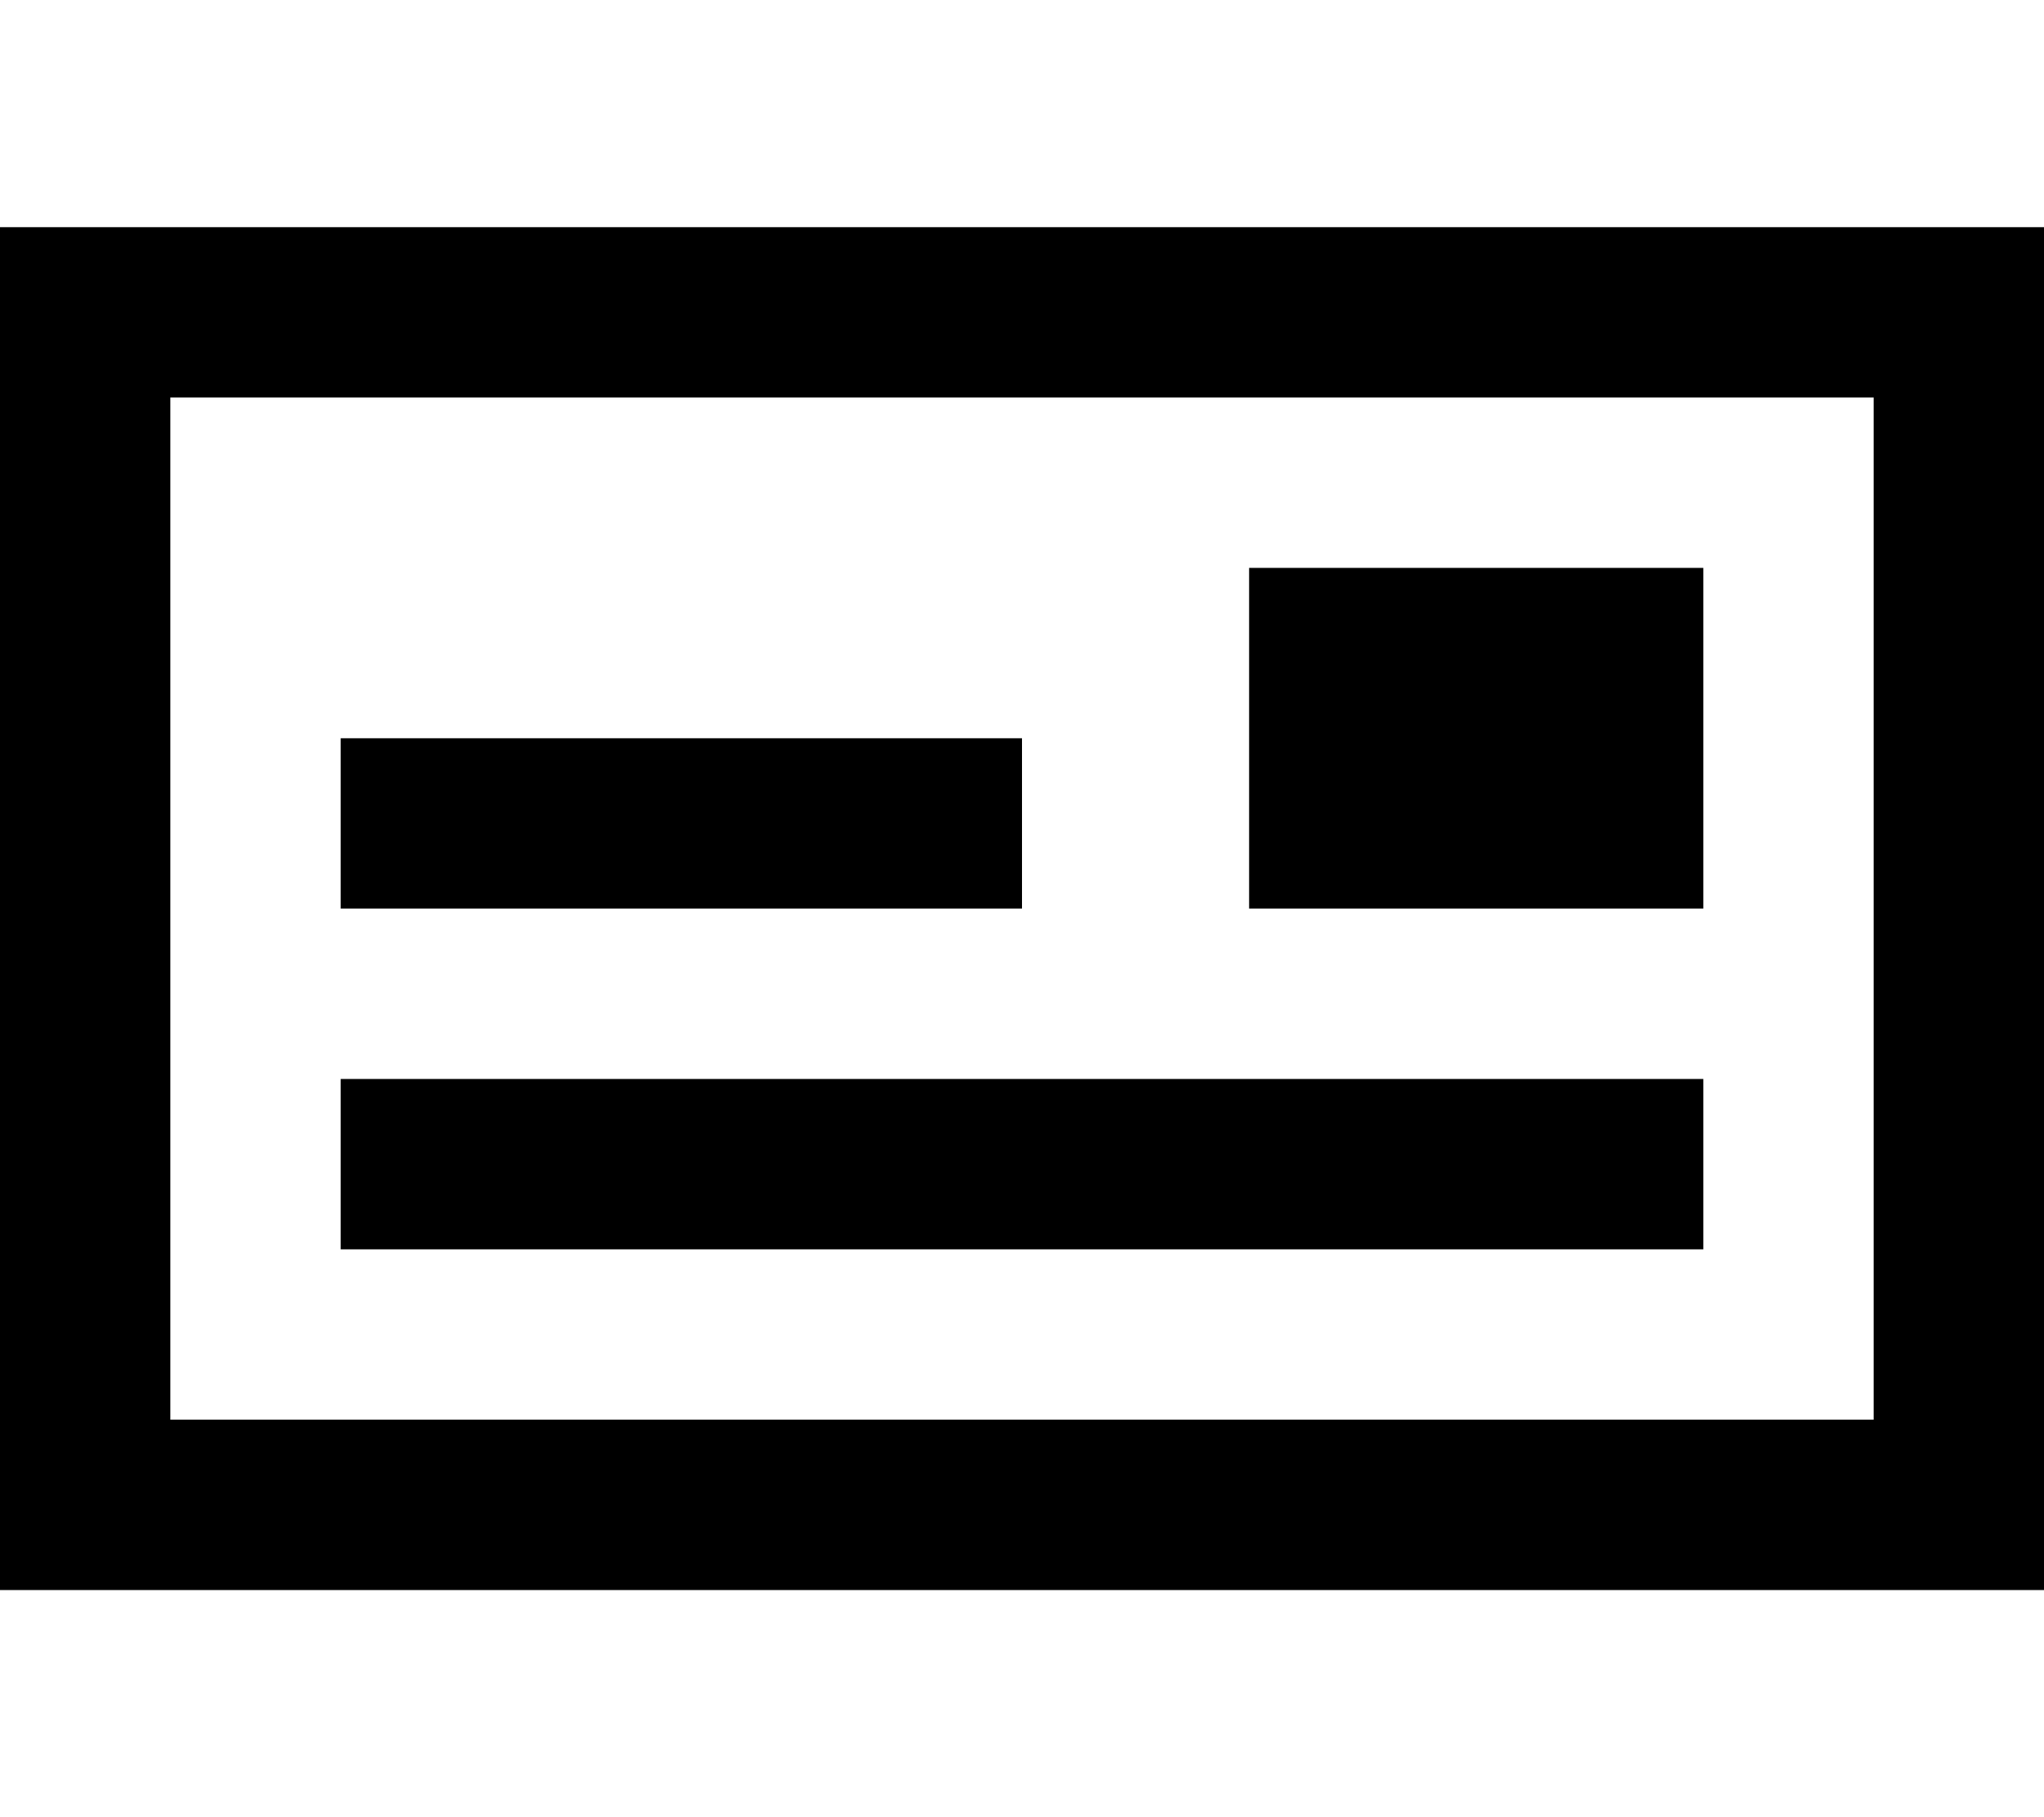 <svg xmlns="http://www.w3.org/2000/svg" viewBox="0 0 576 512"><!--! Font Awesome Pro 6.5.0 by @fontawesome - https://fontawesome.com License - https://fontawesome.com/license (Commercial License) Copyright 2023 Fonticons, Inc. --><path d="M48 112V400H528V112H48zM0 64H48 528h48v48V400v48H528 48 0V400 112 64zM288 208v48H96V208H288zm192 96v48H96V304H480zm0-144v96H352V160H480z"/></svg>